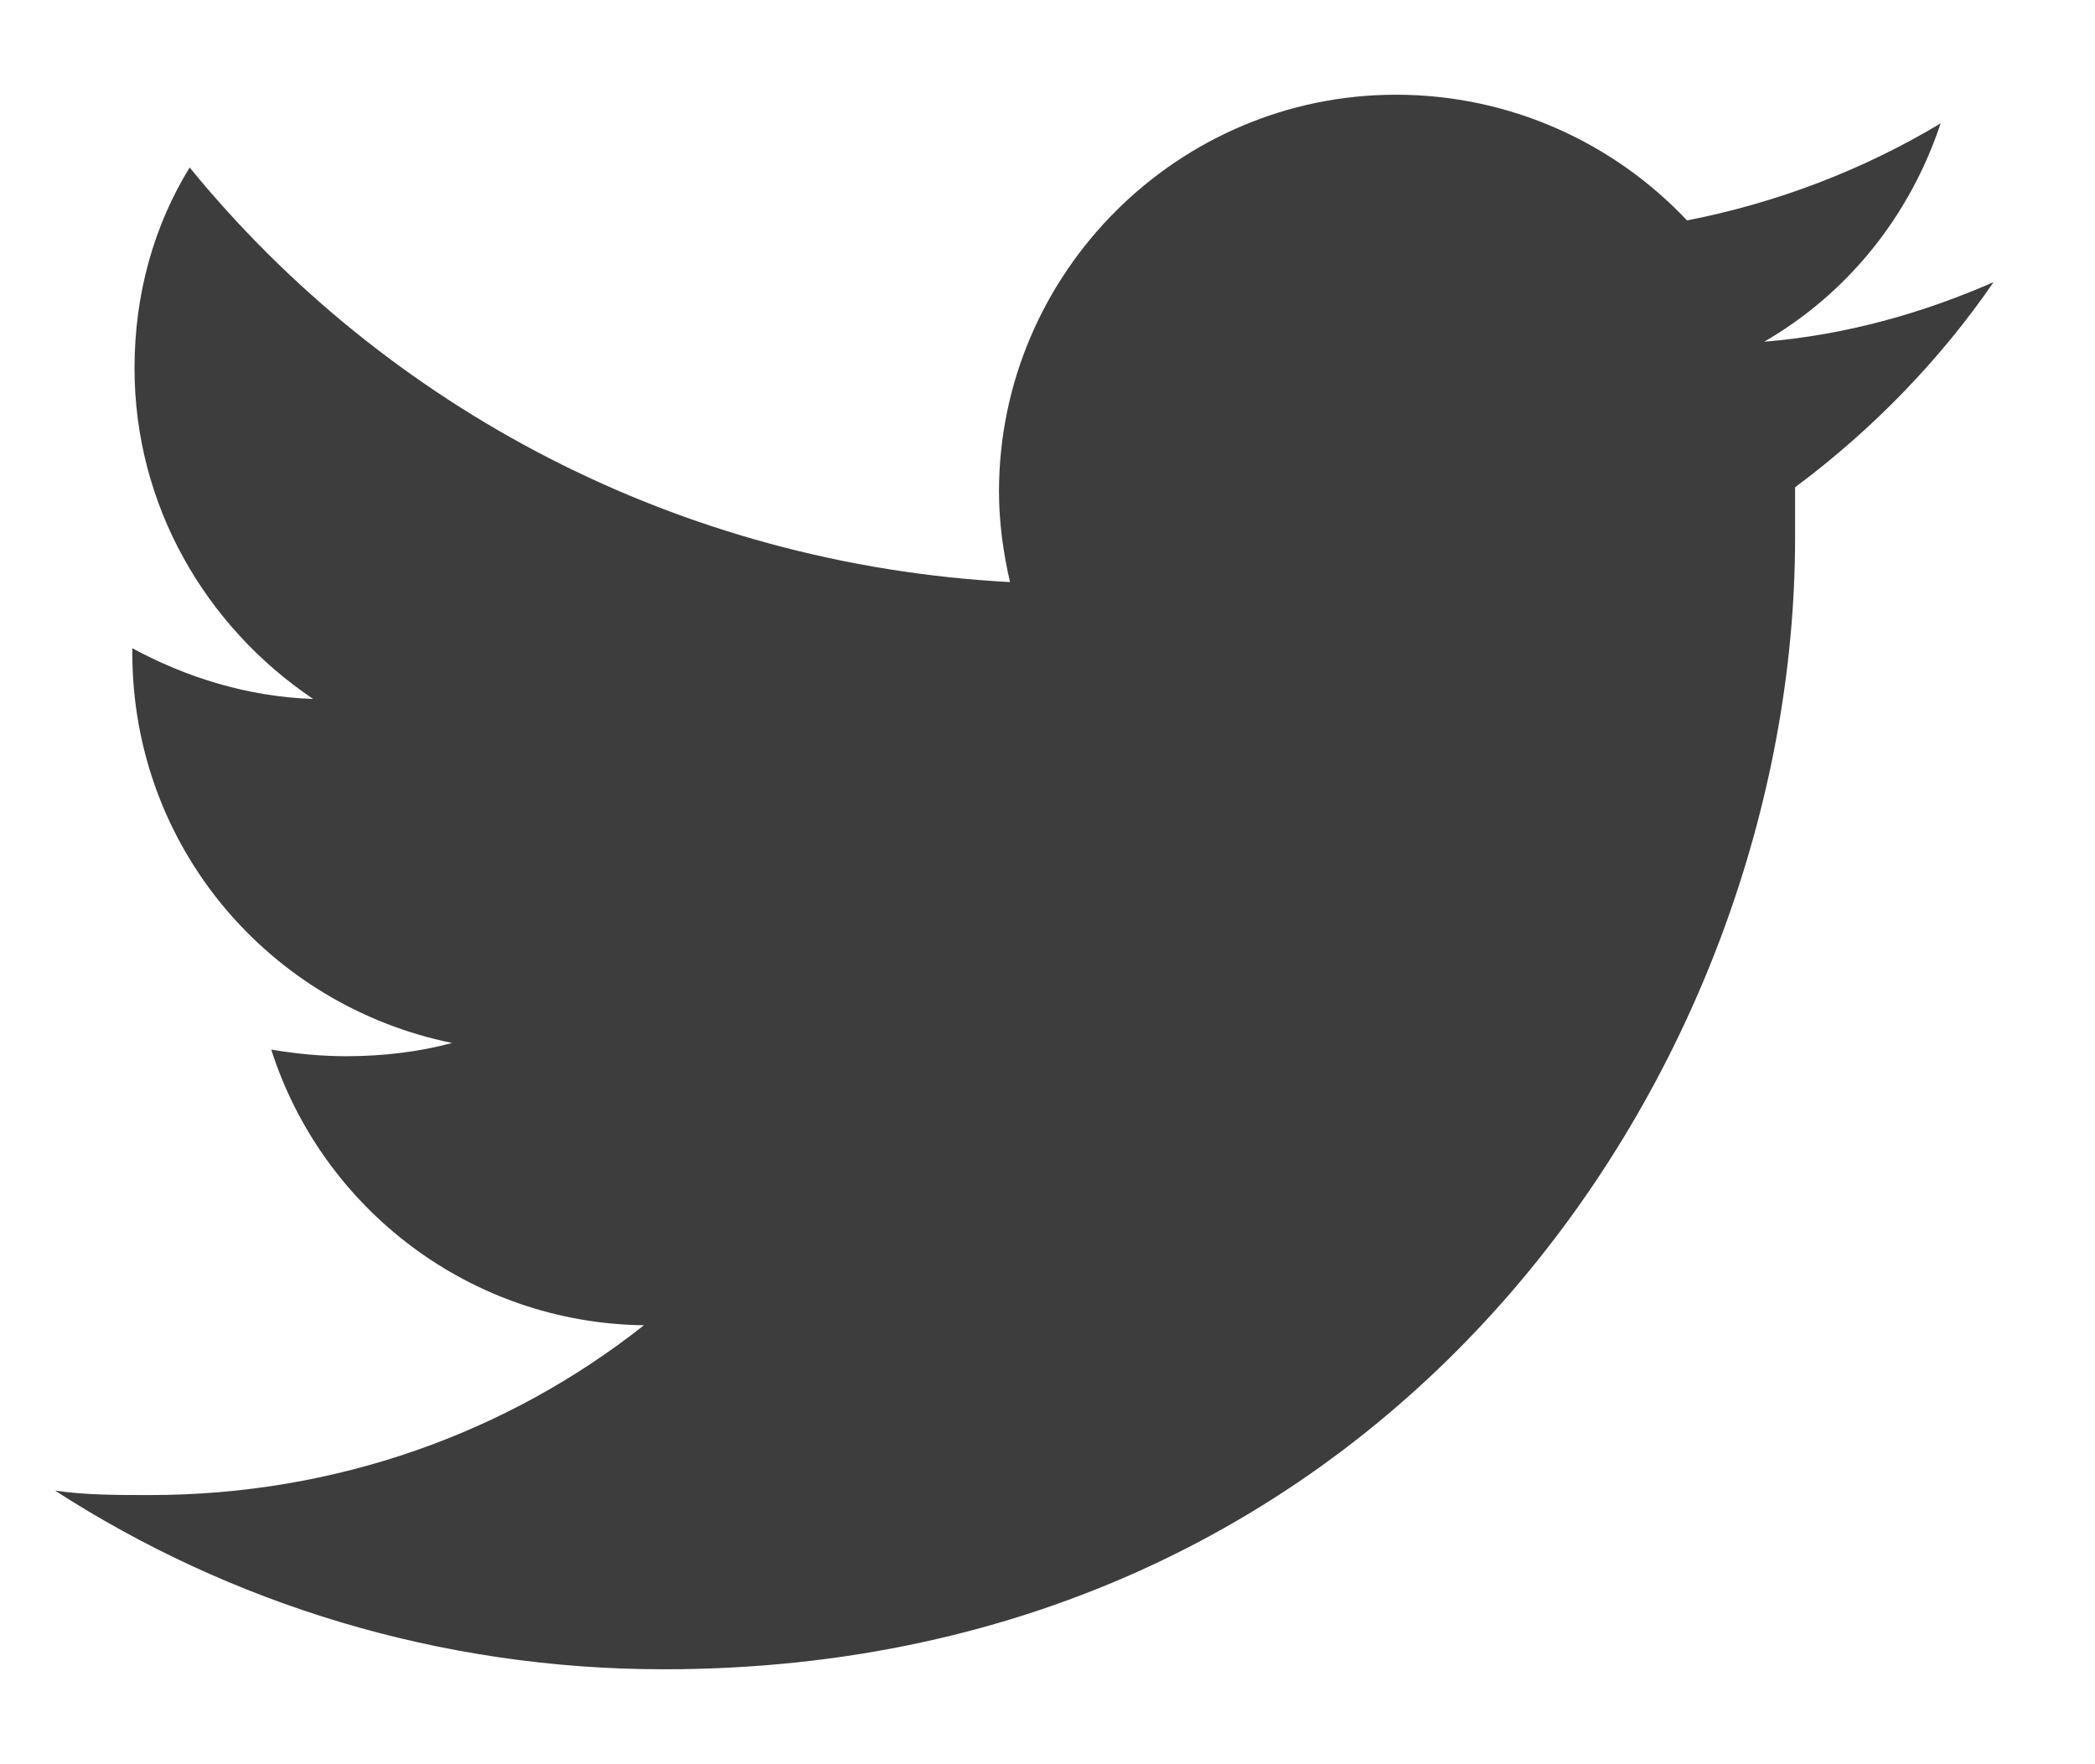 <svg width="19" height="16" viewBox="0 0 19 16" fill="none" xmlns="http://www.w3.org/2000/svg">
<path d="M18.08 2.559C17.6 3.259 16.98 3.899 16.28 4.419C16.28 4.579 16.28 4.719 16.28 4.879C16.28 9.639 12.66 15.139 6.02 15.139C3.98 15.139 2.08 14.539 0.5 13.519C0.78 13.559 1.06 13.559 1.36 13.559C3.04 13.559 4.6 12.999 5.84 12.019C4.26 11.999 2.92 10.959 2.46 9.519C2.7 9.559 2.92 9.579 3.14 9.579C3.48 9.579 3.8 9.539 4.1 9.459C2.44 9.119 1.2 7.679 1.2 5.919V5.879C1.68 6.139 2.24 6.319 2.84 6.339C1.86 5.679 1.22 4.579 1.22 3.339C1.22 2.659 1.4 2.039 1.72 1.519C3.5 3.699 6.16 5.119 9.16 5.279C9.1 5.019 9.06 4.739 9.06 4.459C9.06 2.479 10.68 0.859 12.66 0.859C13.7 0.859 14.64 1.299 15.3 1.999C16.12 1.839 16.9 1.539 17.6 1.119C17.32 1.959 16.76 2.659 16 3.099C16.74 3.039 17.44 2.839 18.08 2.559Z" fill="#3D3D3D"/>
</svg>
